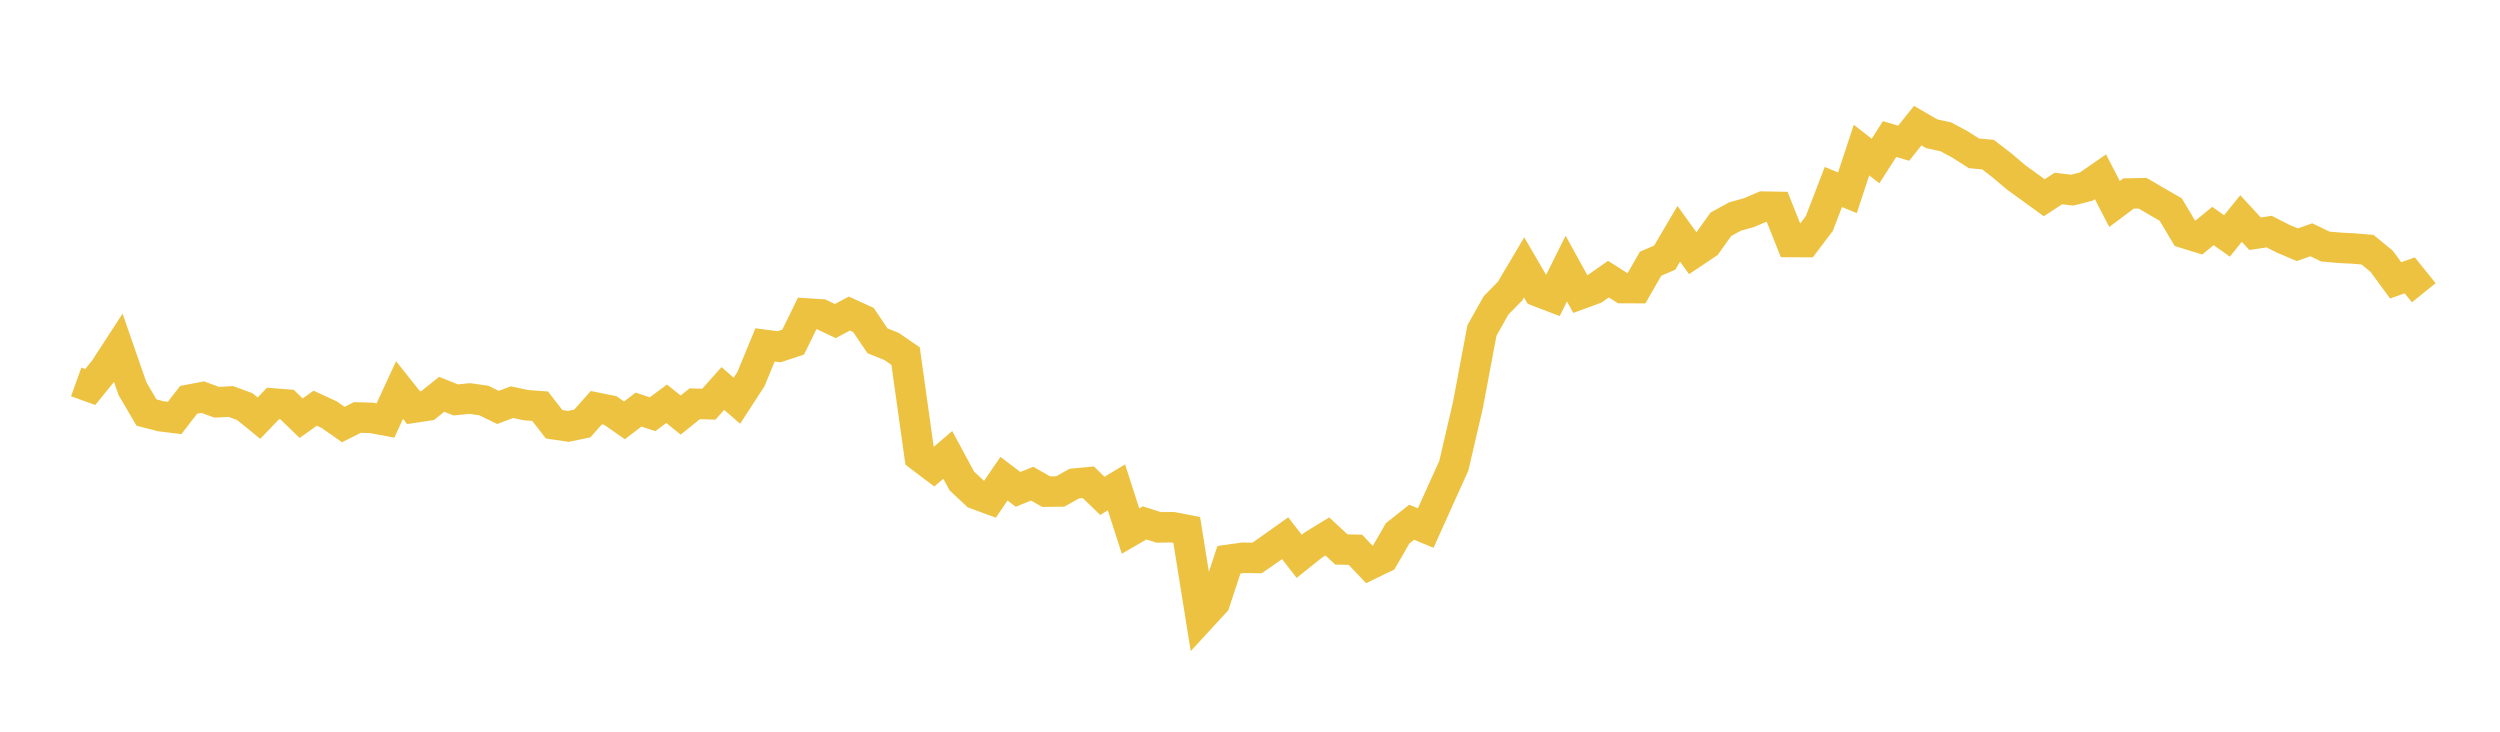 <svg width="164" height="48" xmlns="http://www.w3.org/2000/svg" xmlns:xlink="http://www.w3.org/1999/xlink"><path fill="none" stroke="rgb(237,194,64)" stroke-width="2" d="M5,25.053L5.922,25.386L6.844,24.25L7.766,22.832L8.689,25.492L9.611,27.063L10.533,27.303L11.455,27.417L12.377,26.228L13.299,26.052L14.222,26.389L15.144,26.337L16.066,26.678L16.988,27.43L17.91,26.467L18.832,26.54L19.754,27.433L20.677,26.778L21.599,27.204L22.521,27.85L23.443,27.386L24.365,27.412L25.287,27.584L26.21,25.586L27.132,26.744L28.054,26.604L28.976,25.866L29.898,26.235L30.82,26.142L31.743,26.275L32.665,26.727L33.587,26.382L34.509,26.578L35.431,26.647L36.353,27.835L37.275,27.971L38.198,27.78L39.12,26.743L40.042,26.93L40.964,27.576L41.886,26.87L42.808,27.172L43.731,26.487L44.653,27.227L45.575,26.486L46.497,26.516L47.419,25.484L48.341,26.288L49.263,24.867L50.186,22.626L51.108,22.747L52.03,22.443L52.952,20.565L53.874,20.624L54.796,21.062L55.719,20.569L56.641,20.99L57.563,22.356L58.485,22.726L59.407,23.358L60.329,29.936L61.251,30.633L62.174,29.842L63.096,31.551L64.018,32.412L64.94,32.753L65.862,31.403L66.784,32.103L67.707,31.728L68.629,32.252L69.551,32.241L70.473,31.725L71.395,31.638L72.317,32.527L73.24,31.971L74.162,34.838L75.084,34.303L76.006,34.597L76.928,34.585L77.85,34.766L78.772,40.519L79.695,39.517L80.617,36.72L81.539,36.59L82.461,36.603L83.383,35.963L84.305,35.306L85.228,36.495L86.15,35.755L87.072,35.189L87.994,36.045L88.916,36.065L89.838,37.037L90.76,36.59L91.683,34.988L92.605,34.257L93.527,34.642L94.449,32.591L95.371,30.554L96.293,26.584L97.216,21.678L98.138,20.037L99.06,19.097L99.982,17.542L100.904,19.124L101.826,19.477L102.749,17.619L103.671,19.293L104.593,18.956L105.515,18.313L106.437,18.899L107.359,18.901L108.281,17.295L109.204,16.902L110.126,15.338L111.048,16.616L111.97,15.999L112.892,14.71L113.814,14.206L114.737,13.947L115.659,13.554L116.581,13.571L117.503,15.876L118.425,15.88L119.347,14.662L120.269,12.267L121.192,12.647L122.114,9.845L123.036,10.562L123.958,9.12L124.88,9.396L125.802,8.241L126.725,8.775L127.647,8.976L128.569,9.471L129.491,10.059L130.413,10.143L131.335,10.853L132.257,11.635L133.18,12.302L134.102,12.972L135.024,12.369L135.946,12.473L136.868,12.235L137.79,11.596L138.713,13.383L139.635,12.694L140.557,12.677L141.479,13.215L142.401,13.747L143.323,15.296L144.246,15.583L145.168,14.825L146.09,15.478L147.012,14.334L147.934,15.333L148.856,15.193L149.778,15.662L150.701,16.054L151.623,15.729L152.545,16.175L153.467,16.255L154.389,16.302L155.311,16.38L156.234,17.137L157.156,18.391L158.078,18.063L159,19.204"></path></svg>